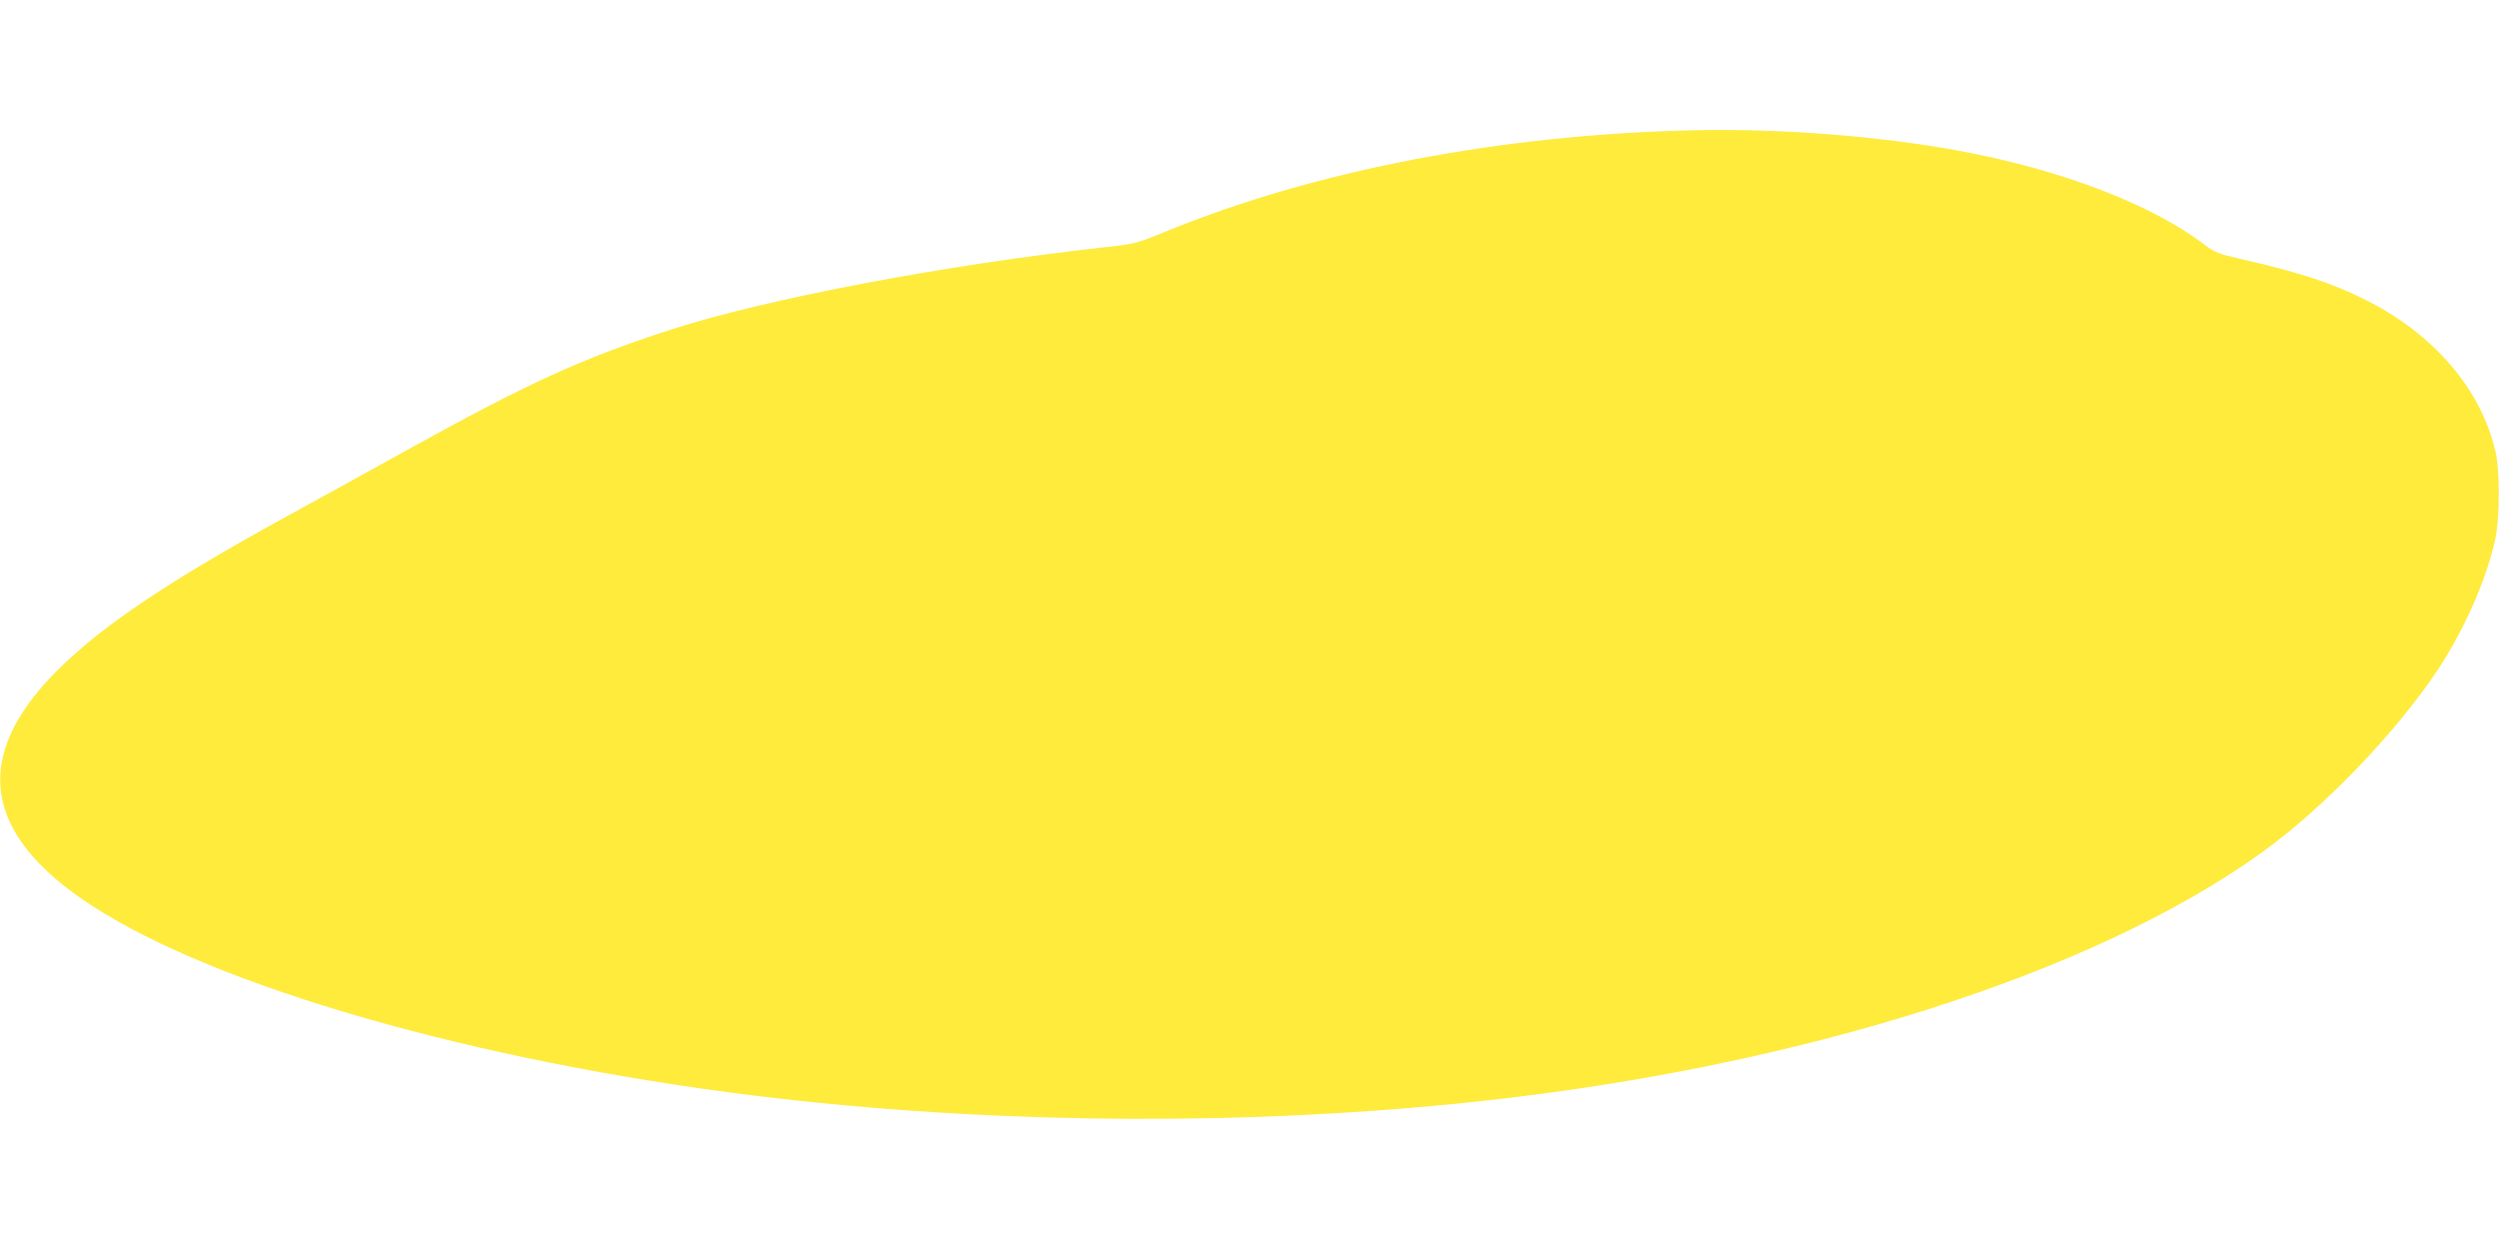 <?xml version="1.0" standalone="no"?>
<!DOCTYPE svg PUBLIC "-//W3C//DTD SVG 20010904//EN"
 "http://www.w3.org/TR/2001/REC-SVG-20010904/DTD/svg10.dtd">
<svg version="1.0" xmlns="http://www.w3.org/2000/svg"
 width="1280pt" height="640pt" viewBox="0 0 1280 640"
 preserveAspectRatio="xMidYMid meet">
<g transform="translate(0,640) scale(0.1,-0.1)"
fill="#ffeb3b" stroke="none">
<path d="M8680 5733 c-987 -21 -1940 -203 -2710 -518 -149 -61 -160 -64 -305
-80 -827 -91 -1745 -265 -2237 -425 -451 -146 -730 -274 -1358 -622 -184 -102
-452 -250 -595 -328 -604 -331 -939 -555 -1168 -779 -472 -461 -398 -879 224
-1256 684 -416 2038 -787 3454 -949 1175 -134 2434 -139 3585 -15 1652 178
3149 654 4010 1274 312 224 680 605 897 929 136 203 254 468 299 676 23 105
24 350 1 448 -74 319 -314 600 -664 776 -166 84 -341 142 -628 207 -126 29
-145 36 -195 74 -273 209 -738 387 -1265 484 -404 74 -916 114 -1345 104z"/>
</g>
</svg>
